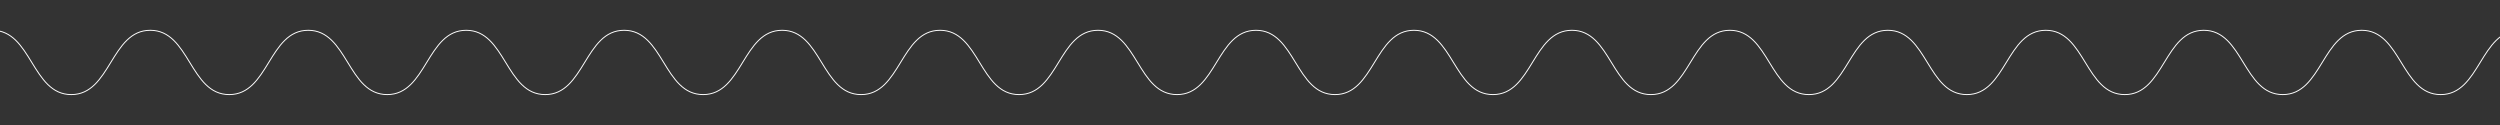 <?xml version="1.0" encoding="UTF-8"?>
<svg xmlns="http://www.w3.org/2000/svg" width="5200" height="260" viewBox="0 0 5200 260" fill="none">
  <rect x="0" y="0" width="5200" height="260" fill="#333333" stroke="none"/>
  <g clip-path="url(#clip0_212_2978)">
    <path d="M-16 63C66.14 63 66.14 196.743 148.28 196.743C230.42 196.743 230.42 63 312.56 63C394.7 63 394.7 196.743 476.84 196.743C558.98 196.743 558.98 63 641.12 63C723.26 63 723.26 196.743 805.4 196.743C887.54 196.743 887.54 63 969.68 63C1051.82 63 1051.82 196.743 1133.96 196.743C1216.1 196.743 1216.1 63 1298.24 63C1380.38 63 1380.38 196.743 1462.52 196.743C1544.66 196.743 1544.66 63 1626.8 63C1708.94 63 1708.94 196.743 1791.08 196.743C1873.22 196.743 1873.22 63 1955.35 63C2037.48 63 2037.49 196.743 2119.63 196.743C2201.77 196.743 2201.77 63 2283.91 63C2366.05 63 2366.05 196.743 2448.19 196.743C2530.33 196.743 2530.33 63 2612.47 63C2694.61 63 2694.61 196.743 2776.75 196.743C2858.89 196.743 2858.89 63 2941.03 63C3023.17 63 3023.17 196.743 3105.31 196.743C3187.45 196.743 3187.45 63 3269.59 63C3351.73 63 3351.73 196.743 3433.87 196.743C3516.01 196.743 3516.01 63 3598.15 63C3680.29 63 3680.29 196.743 3762.43 196.743C3844.57 196.743 3844.57 63 3926.71 63C4008.85 63 4008.85 196.743 4090.99 196.743C4173.13 196.743 4173.13 63 4255.27 63C4337.41 63 4337.41 196.743 4419.55 196.743C4501.69 196.743 4501.69 63 4583.83 63C4665.97 63 4665.97 196.743 4748.11 196.743C4830.25 196.743 4830.25 63 4912.39 63C4994.53 63 4994.54 196.743 5076.68 196.743C5158.82 196.743 5158.83 63 5240.97 63" stroke="white" stroke-width="2" stroke-miterlimit="10"></path>
  </g>
  <defs>
    <clipPath id="clip0_212_2978">
      <rect width="5200" height="260" fill="white"></rect>
    </clipPath>
  </defs>
</svg>
